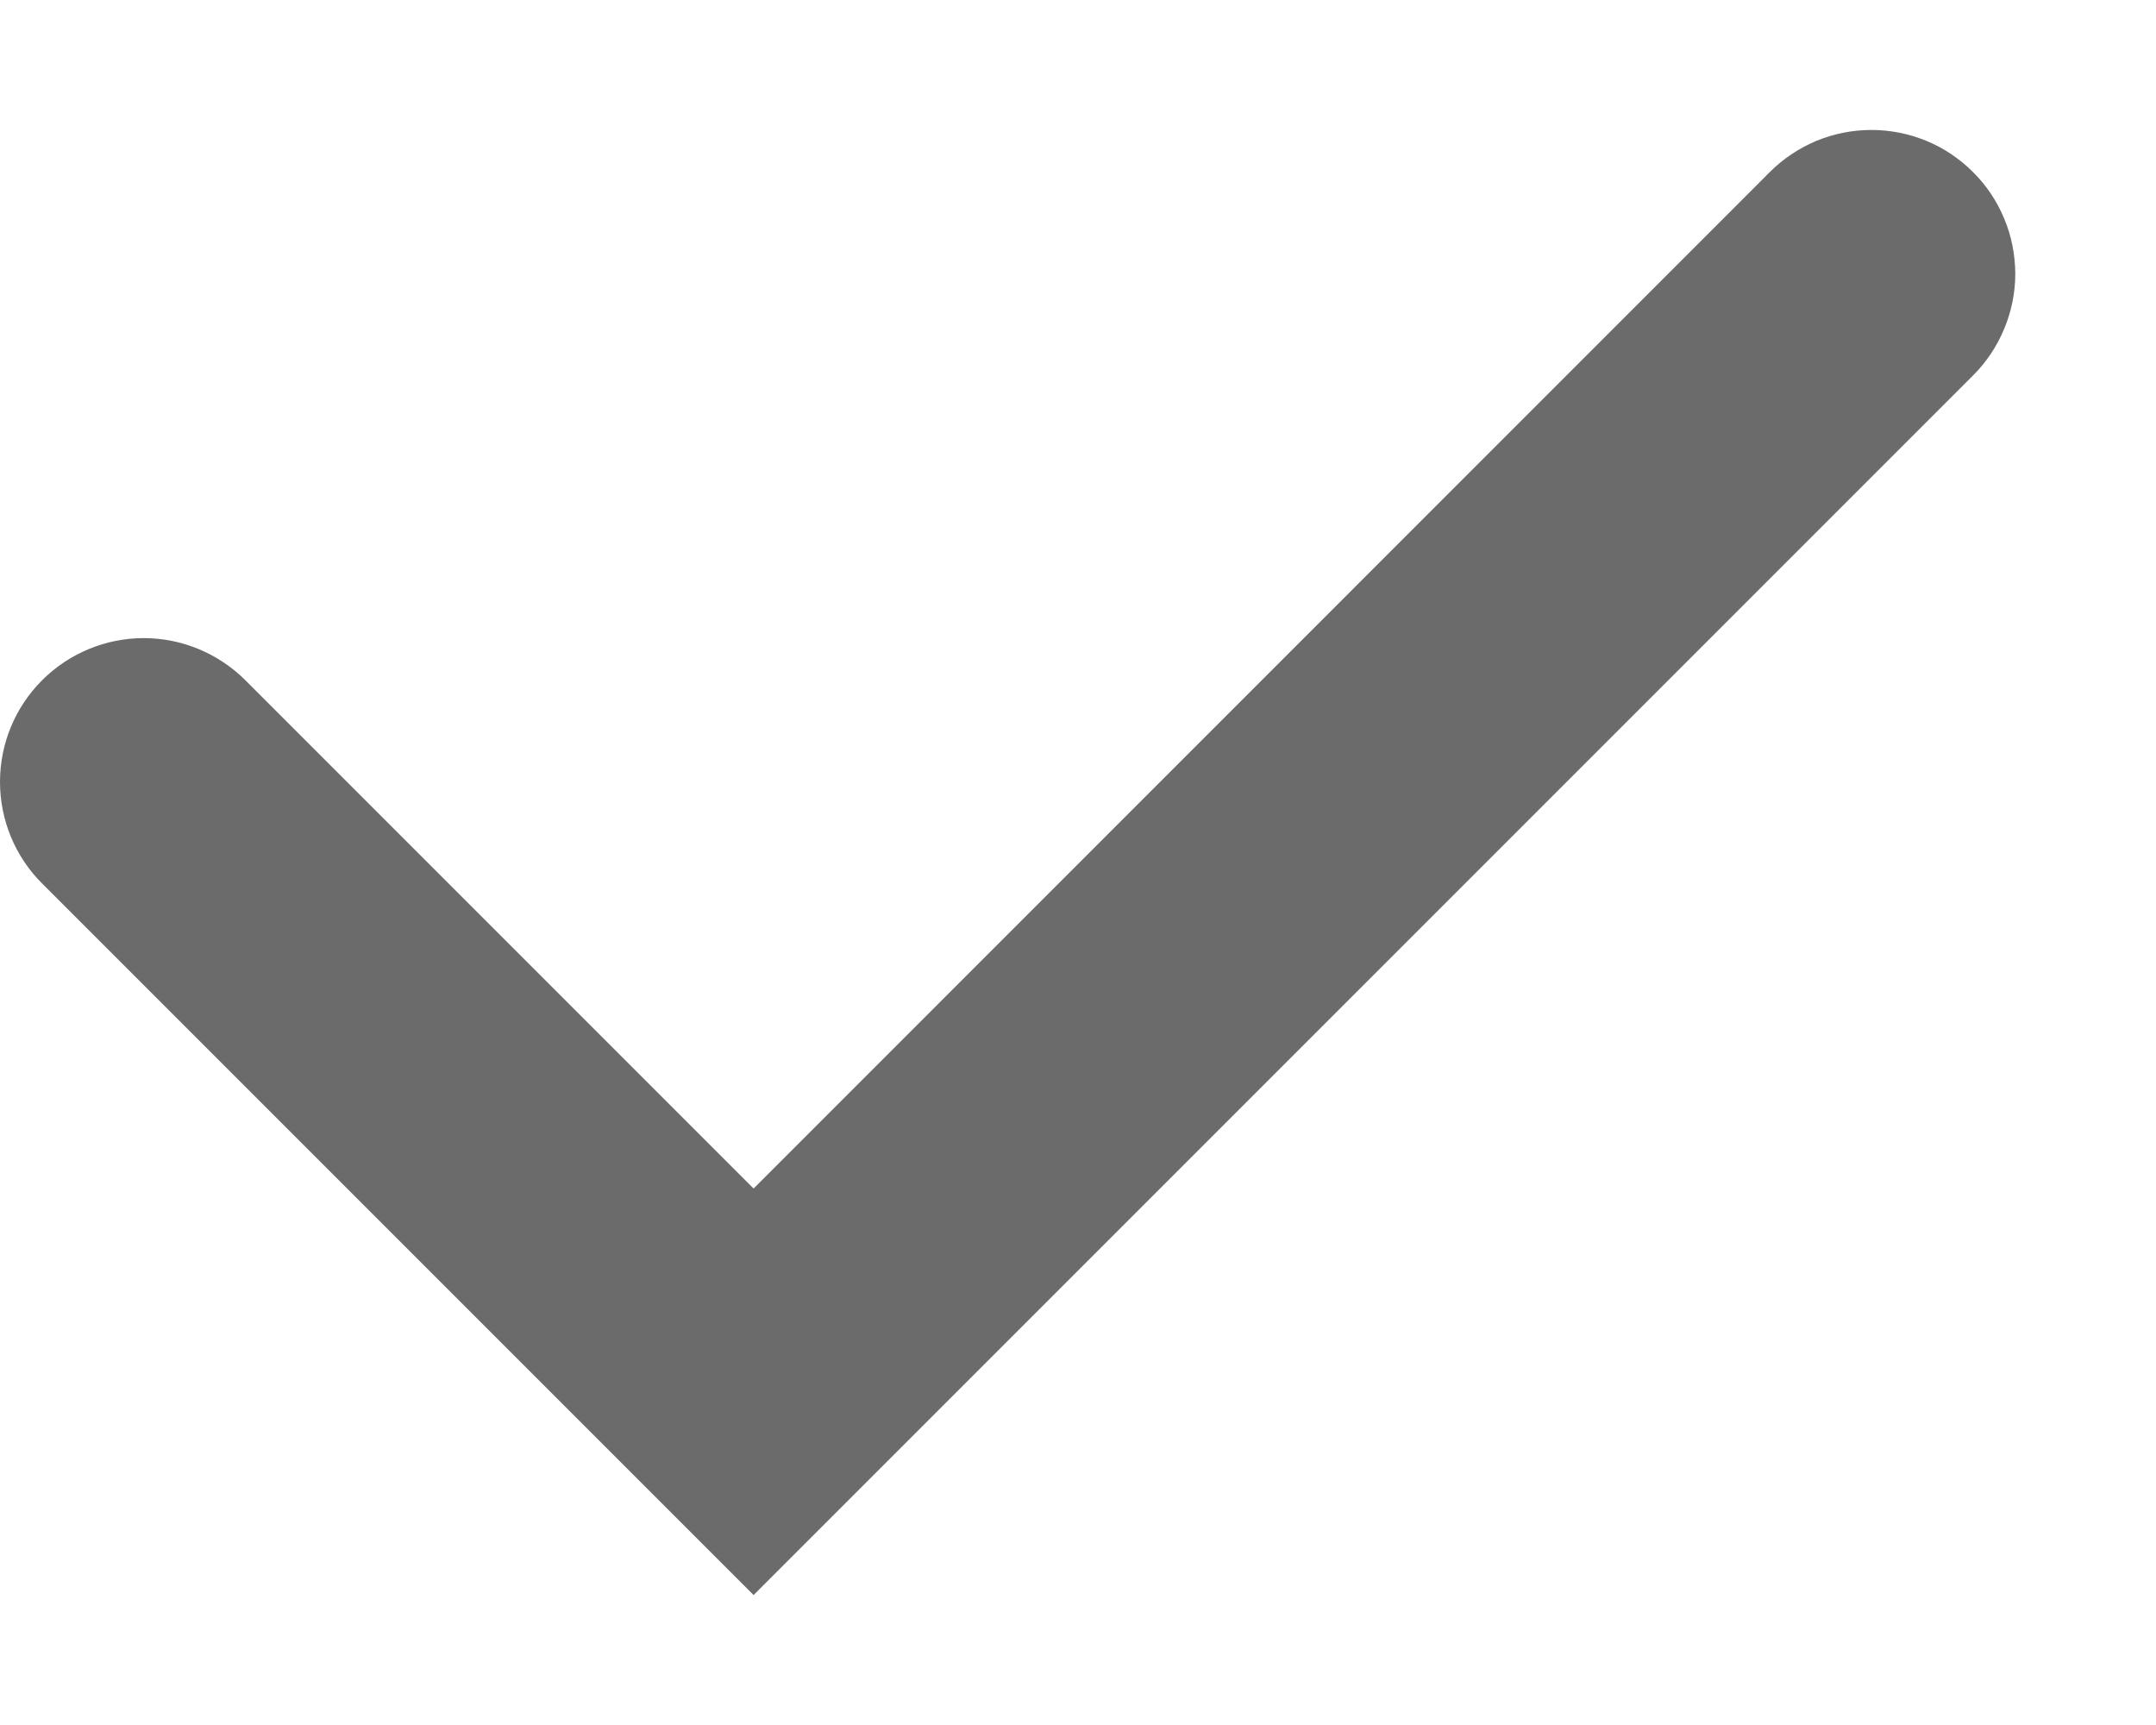 <svg width="15" height="12" viewBox="0 0 15 12" fill="none" xmlns="http://www.w3.org/2000/svg">
<path d="M0.293 4.732C0.48 4.545 0.735 4.439 1 4.439C1.265 4.439 1.519 4.545 1.707 4.732L5.243 8.268L12.313 1.197C12.406 1.104 12.516 1.031 12.637 0.98C12.758 0.93 12.889 0.904 13.02 0.904C13.151 0.904 13.281 0.93 13.403 0.98C13.524 1.03 13.634 1.104 13.727 1.197C13.82 1.289 13.894 1.4 13.944 1.521C13.995 1.642 14.02 1.772 14.021 1.904C14.021 2.035 13.995 2.165 13.944 2.287C13.894 2.408 13.821 2.518 13.728 2.611L5.243 11.096L0.293 6.146C0.105 5.959 0 5.704 0 5.439C0 5.174 0.105 4.92 0.293 4.732Z" fill="#6B6B6B"/>
</svg>
